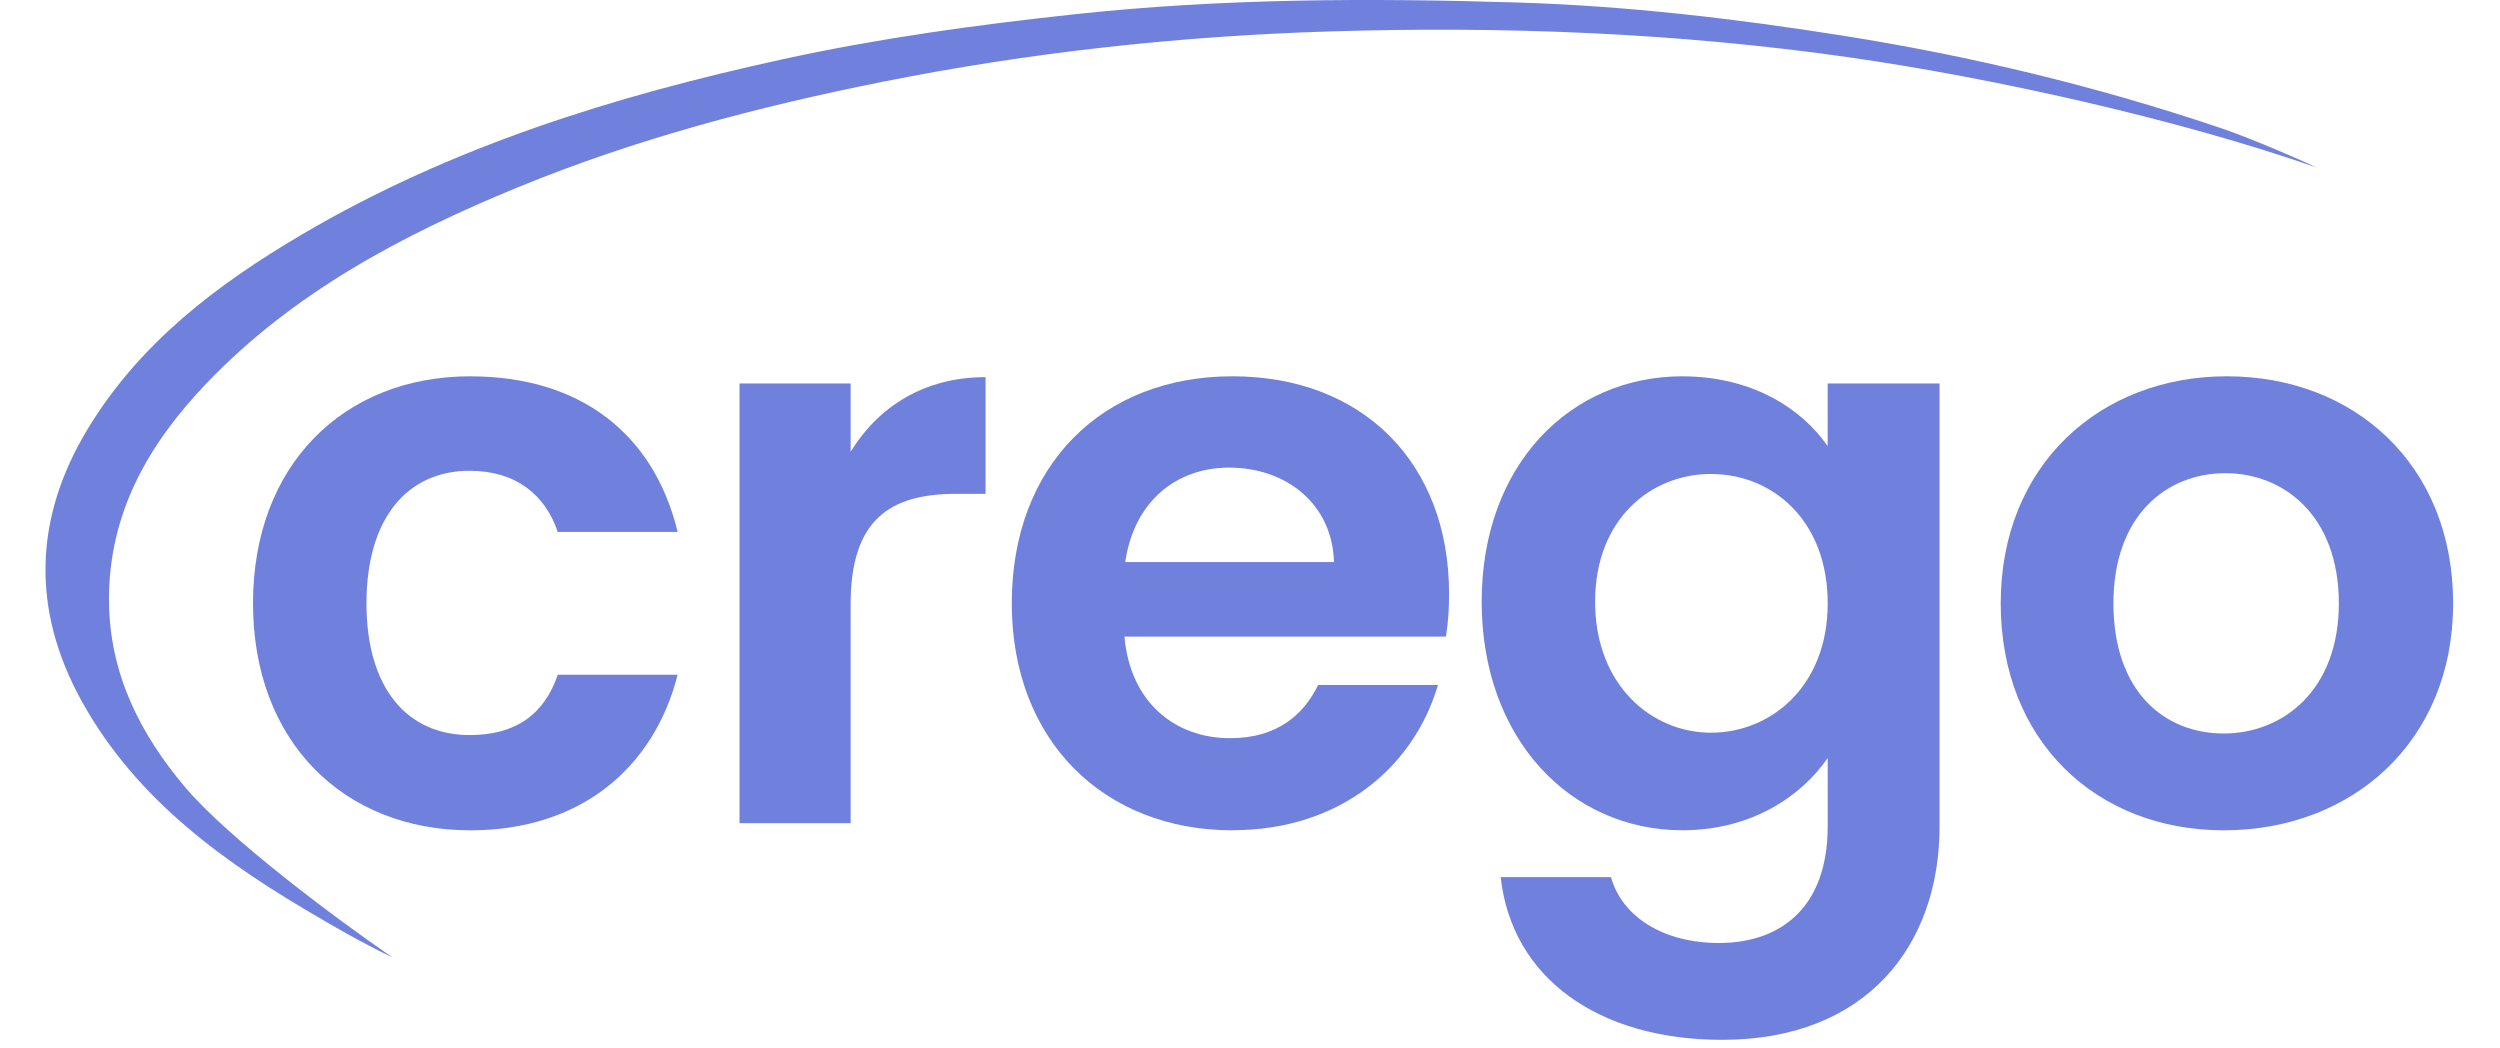 <svg width="167" height="70" viewBox="0 0 240 104" fill="none" xmlns="http://www.w3.org/2000/svg">
  <path d="M225.823 16.617C212.122 11.82 193.637 7.704 179.281 5.664C162.274 3.248 145.188 2.593 128.057 3.115C113.077 3.571 98.208 5.182 83.48 8.129C71.129 10.603 59.008 13.798 47.347 18.586C35.92 23.281 25.069 29.012 16.409 38.075C10.682 44.067 6.695 50.967 6.761 59.667C6.815 66.84 9.819 72.784 14.267 78.072C18.573 83.183 29.371 91.238 34.894 95.017C31.73 93.525 28.22 91.437 27.849 91.22C18.347 85.715 9.483 79.435 4.027 69.54C-0.925 60.556 -0.713 51.489 4.589 42.669C9.749 34.088 17.453 28.247 25.897 23.277C40.709 14.555 56.883 9.541 73.541 5.898C83.157 3.792 92.884 2.46 102.673 1.407C117.263 -0.164 131.889 -0.2 146.511 0.247C157.366 0.579 168.155 1.845 178.896 3.549C191.548 5.558 203.943 8.54 216.082 12.621C217.888 13.227 219.72 13.961 221.574 14.74C222.99 15.333 224.946 16.183 225.823 16.617Z" fill="#7081DD"/>
  <path d="M42.634 37.35C53.503 37.35 60.832 43.023 63.195 52.79H51.299C50.038 49.086 47.126 46.723 42.555 46.723C36.412 46.723 32.314 51.369 32.314 59.875C32.314 68.38 36.412 72.952 42.555 72.952C47.122 72.952 49.958 70.903 51.299 66.964H63.195C60.832 76.258 53.508 82.405 42.634 82.405C30.031 82.405 21.052 73.585 21.052 59.875C21.052 46.165 30.031 37.345 42.634 37.345V37.35Z" fill="#7081DD"/>
  <path d="M80.365 81.697H69.337V38.058H80.365V44.833C83.122 40.341 87.689 37.429 93.756 37.429V49.011H90.84C84.304 49.011 80.365 51.533 80.365 59.959V81.701V81.697Z" fill="#7081DD"/>
  <path d="M118.255 82.405C105.572 82.405 96.358 73.585 96.358 59.875C96.358 46.165 105.338 37.345 118.255 37.345C131.173 37.345 139.758 45.931 139.758 58.928C139.758 60.344 139.679 61.765 139.444 63.181H107.541C108.095 69.637 112.502 73.262 118.016 73.262C122.743 73.262 125.34 70.899 126.761 67.982H138.656C136.293 76.019 129.049 82.396 118.255 82.396V82.405ZM107.621 55.781H128.336C128.177 50.033 123.61 46.408 117.937 46.408C112.657 46.408 108.484 49.794 107.617 55.781H107.621Z" fill="#7081DD"/>
  <path d="M162.916 37.35C169.771 37.35 174.732 40.501 177.33 44.28V38.058H188.437V82.011C188.437 93.826 181.189 103.199 166.855 103.199C154.566 103.199 145.98 97.057 144.878 87.051H155.827C156.929 90.99 161.027 93.588 166.541 93.588C172.608 93.588 177.334 90.122 177.334 82.006V75.231C174.736 79.01 169.771 82.4 162.921 82.4C151.813 82.4 142.993 73.341 142.993 59.716C142.993 46.09 151.817 37.345 162.921 37.345L162.916 37.35ZM165.753 47.037C159.845 47.037 154.251 51.449 154.251 59.72C154.251 67.991 159.845 72.717 165.753 72.717C171.661 72.717 177.334 68.15 177.334 59.879C177.334 51.608 171.82 47.041 165.753 47.041V47.037Z" fill="#7081DD"/>
  <path d="M216.641 82.405C204.037 82.405 194.505 73.585 194.505 59.875C194.505 46.165 204.351 37.345 216.955 37.345C229.558 37.345 239.405 46.09 239.405 59.875C239.405 73.66 229.324 82.405 216.641 82.405ZM216.641 72.797C222.469 72.797 228.063 68.544 228.063 59.879C228.063 51.214 222.628 46.962 216.8 46.962C210.972 46.962 205.692 51.135 205.692 59.879C205.692 68.624 210.733 72.797 216.641 72.797Z" fill="#7081DD"/>
</svg>
